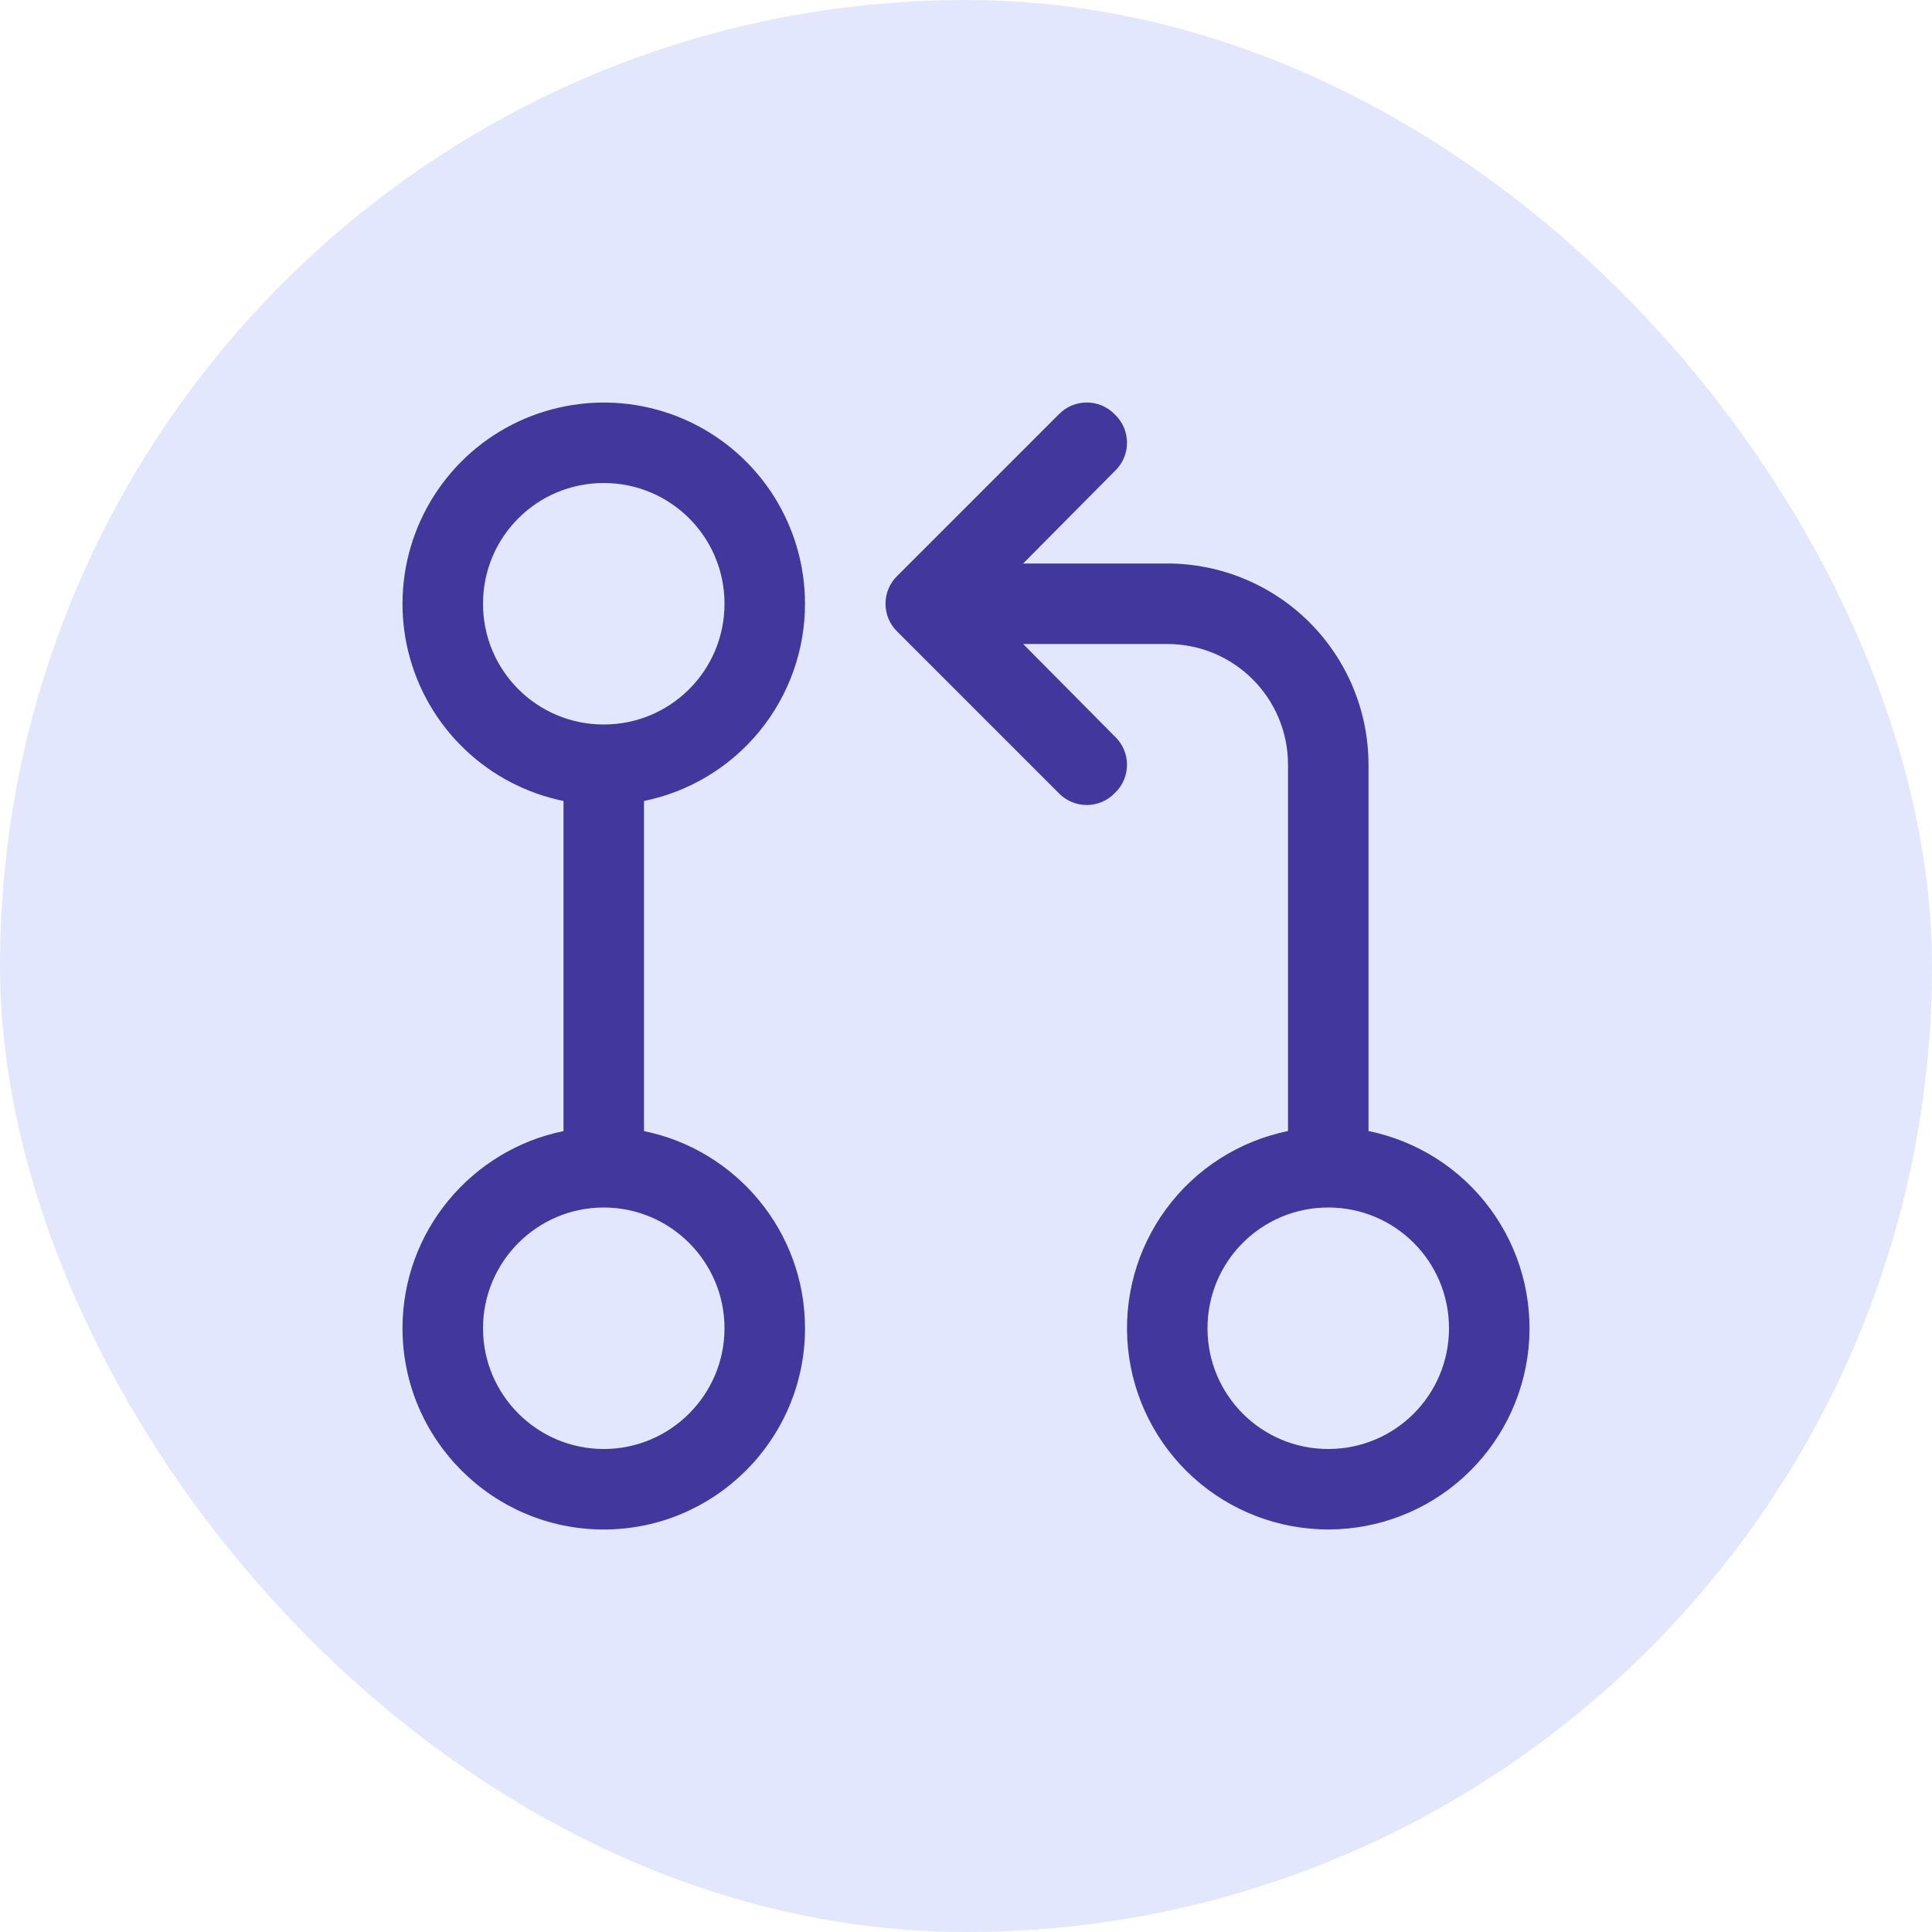 <?xml version="1.0" encoding="UTF-8"?>
<svg xmlns="http://www.w3.org/2000/svg" width="48" height="48" viewBox="0 0 48 48" fill="none">
  <rect width="48" height="48" rx="24" fill="#E2E7FD"></rect>
  <path d="M34 28.1V19C34 17.674 33.473 16.402 32.535 15.464C31.598 14.527 30.326 14 29 14H25.42L27.7 11.7C28.1 11.32 28.1 10.68 27.7 10.3C27.32 9.9 26.68 9.9 26.3 10.3L22.3 14.3C21.9 14.68 21.9 15.32 22.3 15.7L26.3 19.7C26.68 20.1 27.32 20.1 27.7 19.7C28.1 19.32 28.1 18.68 27.7 18.3L25.42 16H29C30.66 16 32 17.34 32 19V28.1C30.786 28.348 29.707 29.038 28.973 30.036C28.238 31.034 27.901 32.269 28.025 33.502C28.15 34.734 28.728 35.877 29.647 36.708C30.566 37.539 31.761 37.999 33 37.999C34.239 37.999 35.434 37.539 36.353 36.708C37.272 35.877 37.85 34.734 37.975 33.502C38.099 32.269 37.762 31.034 37.027 30.036C36.293 29.038 35.214 28.348 34 28.1ZM33 36C31.34 36 30 34.66 30 33C30 31.34 31.34 30 33 30C34.66 30 36 31.34 36 33C36 34.66 34.66 36 33 36ZM20 15C20 14.054 19.731 13.127 19.226 12.328C18.72 11.528 17.997 10.889 17.143 10.483C16.288 10.078 15.336 9.923 14.397 10.038C13.457 10.152 12.57 10.53 11.837 11.128C11.105 11.727 10.557 12.521 10.257 13.418C9.958 14.316 9.919 15.279 10.145 16.198C10.372 17.116 10.854 17.952 11.537 18.607C12.219 19.262 13.073 19.711 14 19.9V28.102C11.72 28.566 10 30.586 10 33C10 35.758 12.244 38 15 38C17.756 38 20 35.758 20 33C20 30.584 18.28 28.566 16 28.102V19.9C17.129 19.669 18.144 19.056 18.873 18.163C19.602 17.27 20 16.153 20 15ZM12 15C12 13.34 13.34 12 15 12C16.66 12 18 13.34 18 15C18 16.66 16.66 18 15 18C13.34 18 12 16.66 12 15ZM18 33C18 34.654 16.654 36 15 36C13.346 36 12 34.654 12 33C12 31.346 13.346 30 15 30C16.654 30 18 31.346 18 33Z" fill="#41379C"></path>
</svg>
